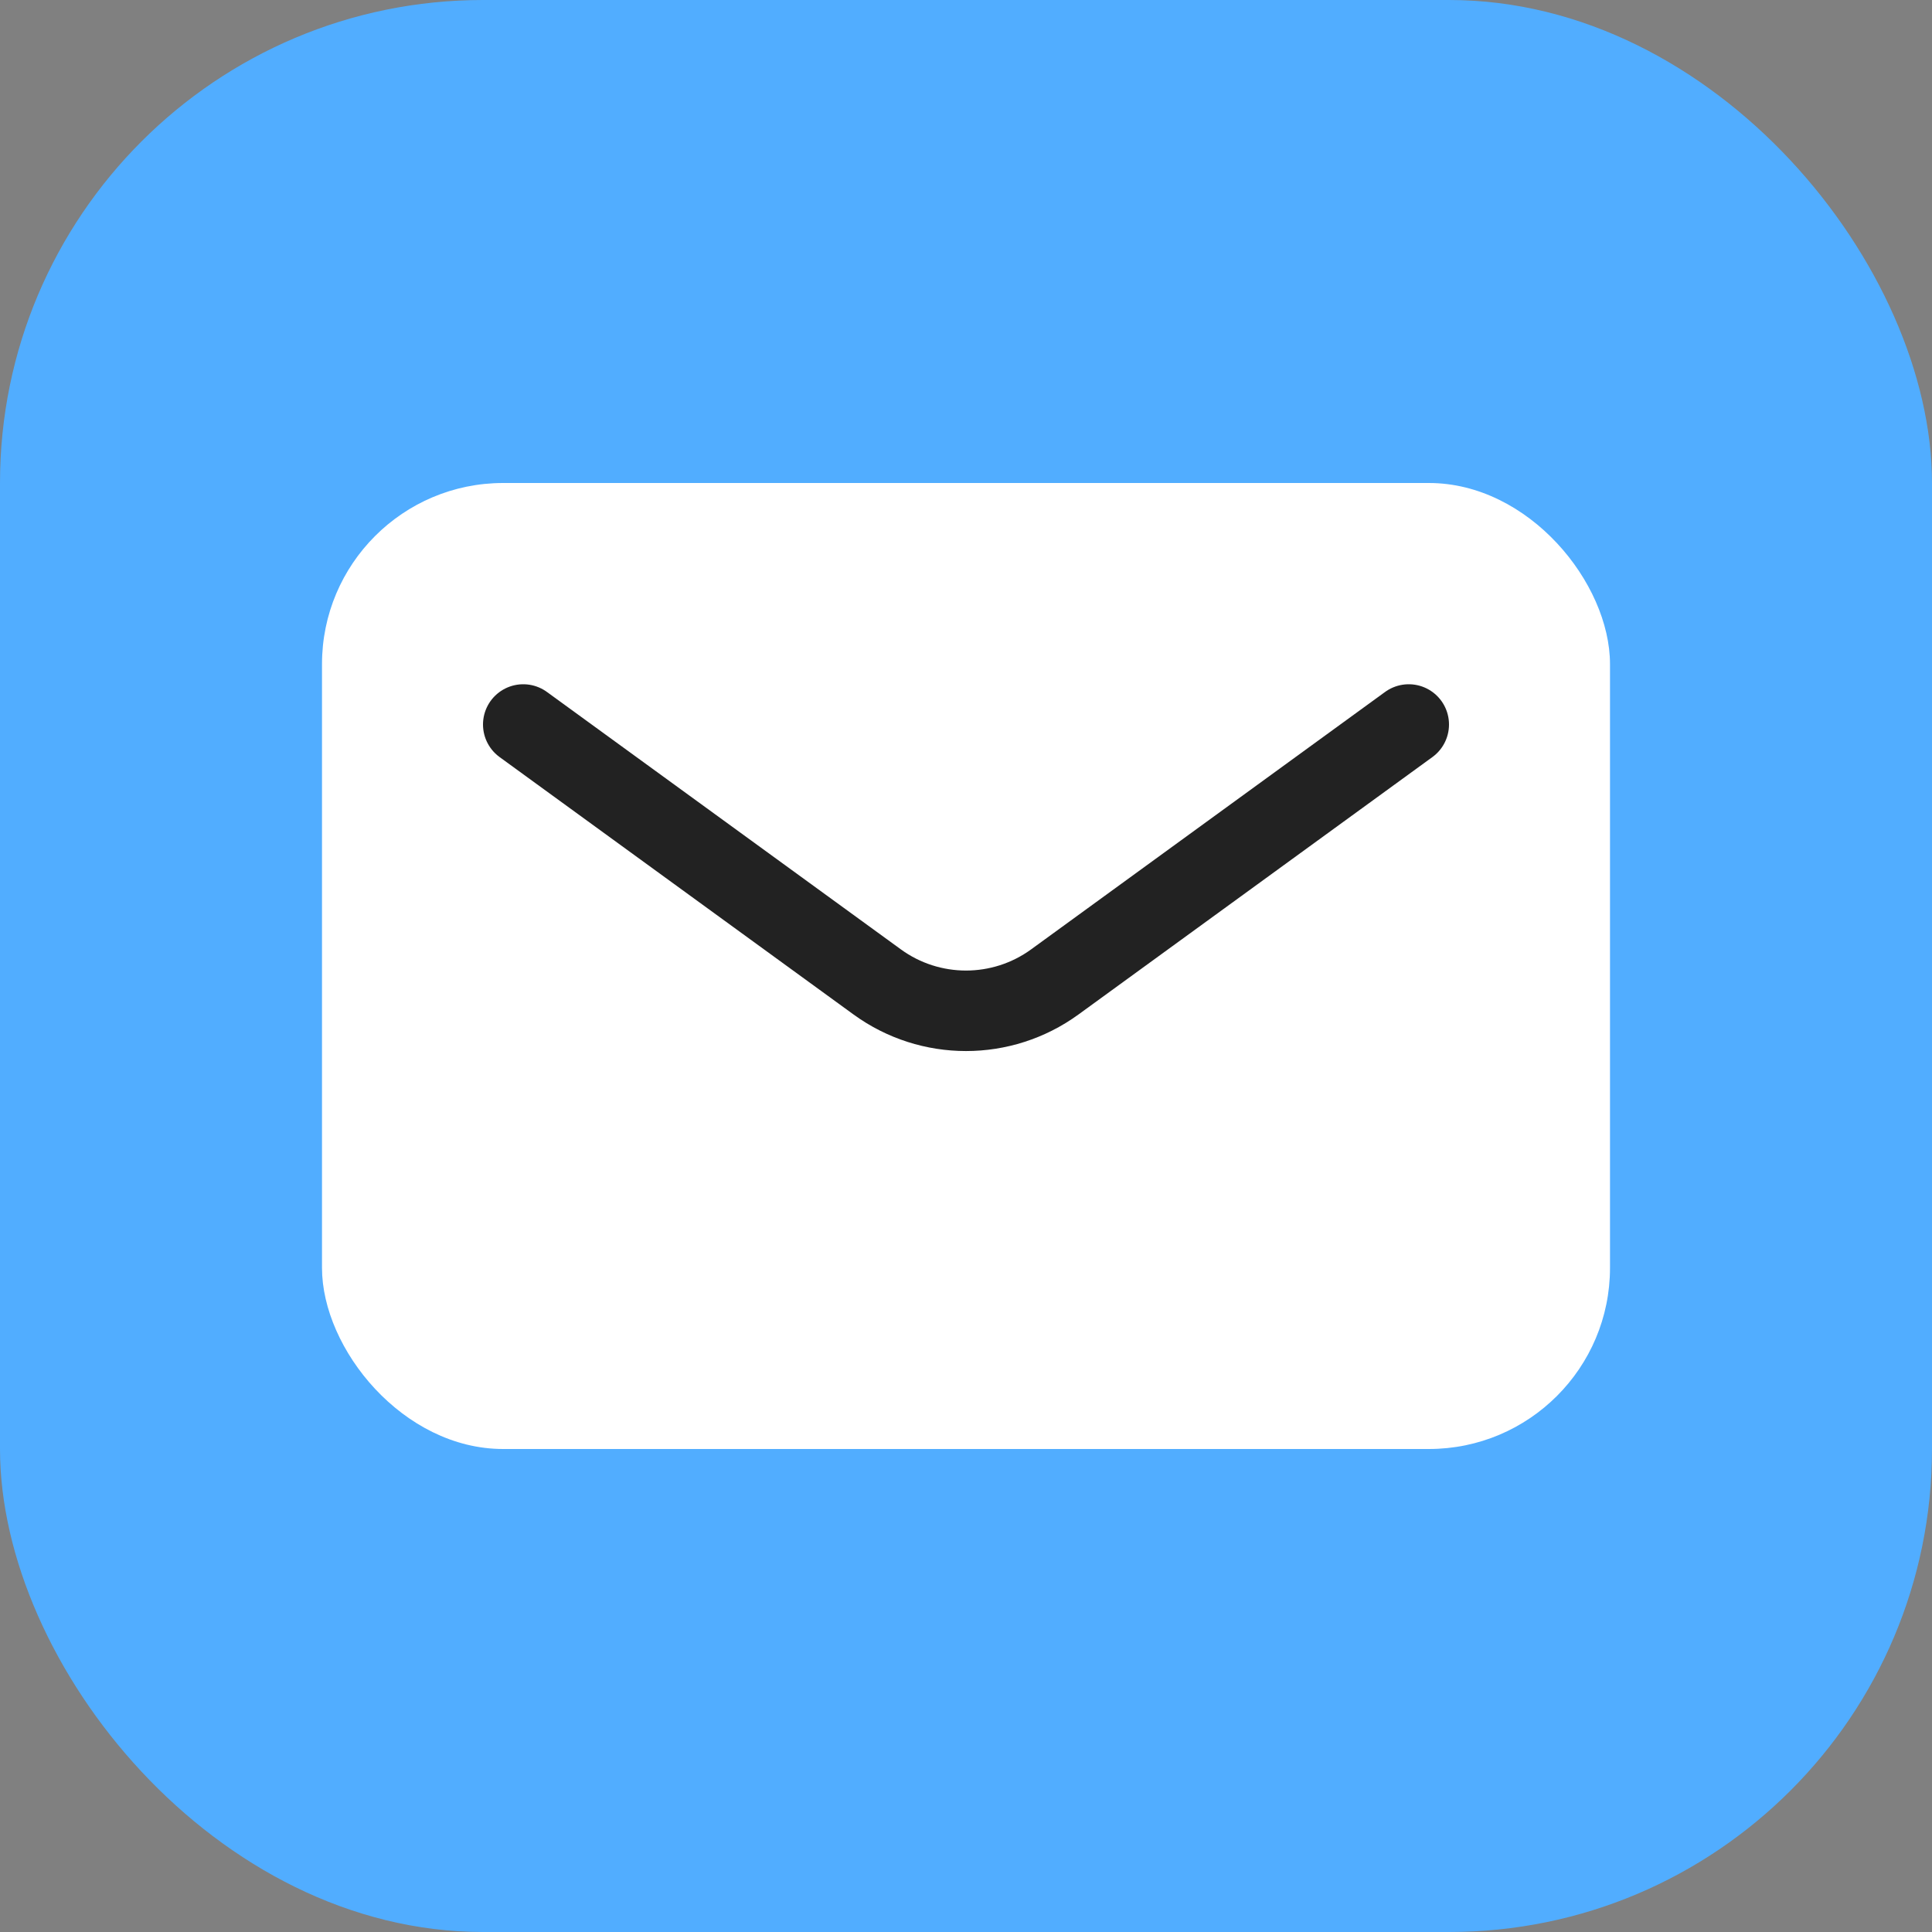 <svg width="48" height="48" viewBox="0 0 48 48" fill="none" xmlns="http://www.w3.org/2000/svg">
<rect x="0" y="0" width="48" height="48" fill="#808080" stroke="none"/>
<g clip-path="url(#clip0_24846_81239)">
<g clip-path="url(#clip1_24846_81239)">
<rect width="48" height="48" rx="12" fill="#51ADFF"/>
</g>
<rect x="8" y="12" width="32" height="24" rx="4.5" fill="white"/>
<path d="M13 18L21.794 24.396C23.109 25.352 24.891 25.352 26.206 24.396L35 18" stroke="#222222" stroke-width="2" stroke-linecap="round" stroke-linejoin="round"/>
</g>
<defs>
<clipPath id="clip0_24846_81239">
<rect width="48" height="48" fill="white"/>
</clipPath>
<clipPath id="clip1_24846_81239">
<rect width="48" height="48" fill="white"/>
</clipPath>
</defs>
</svg>
